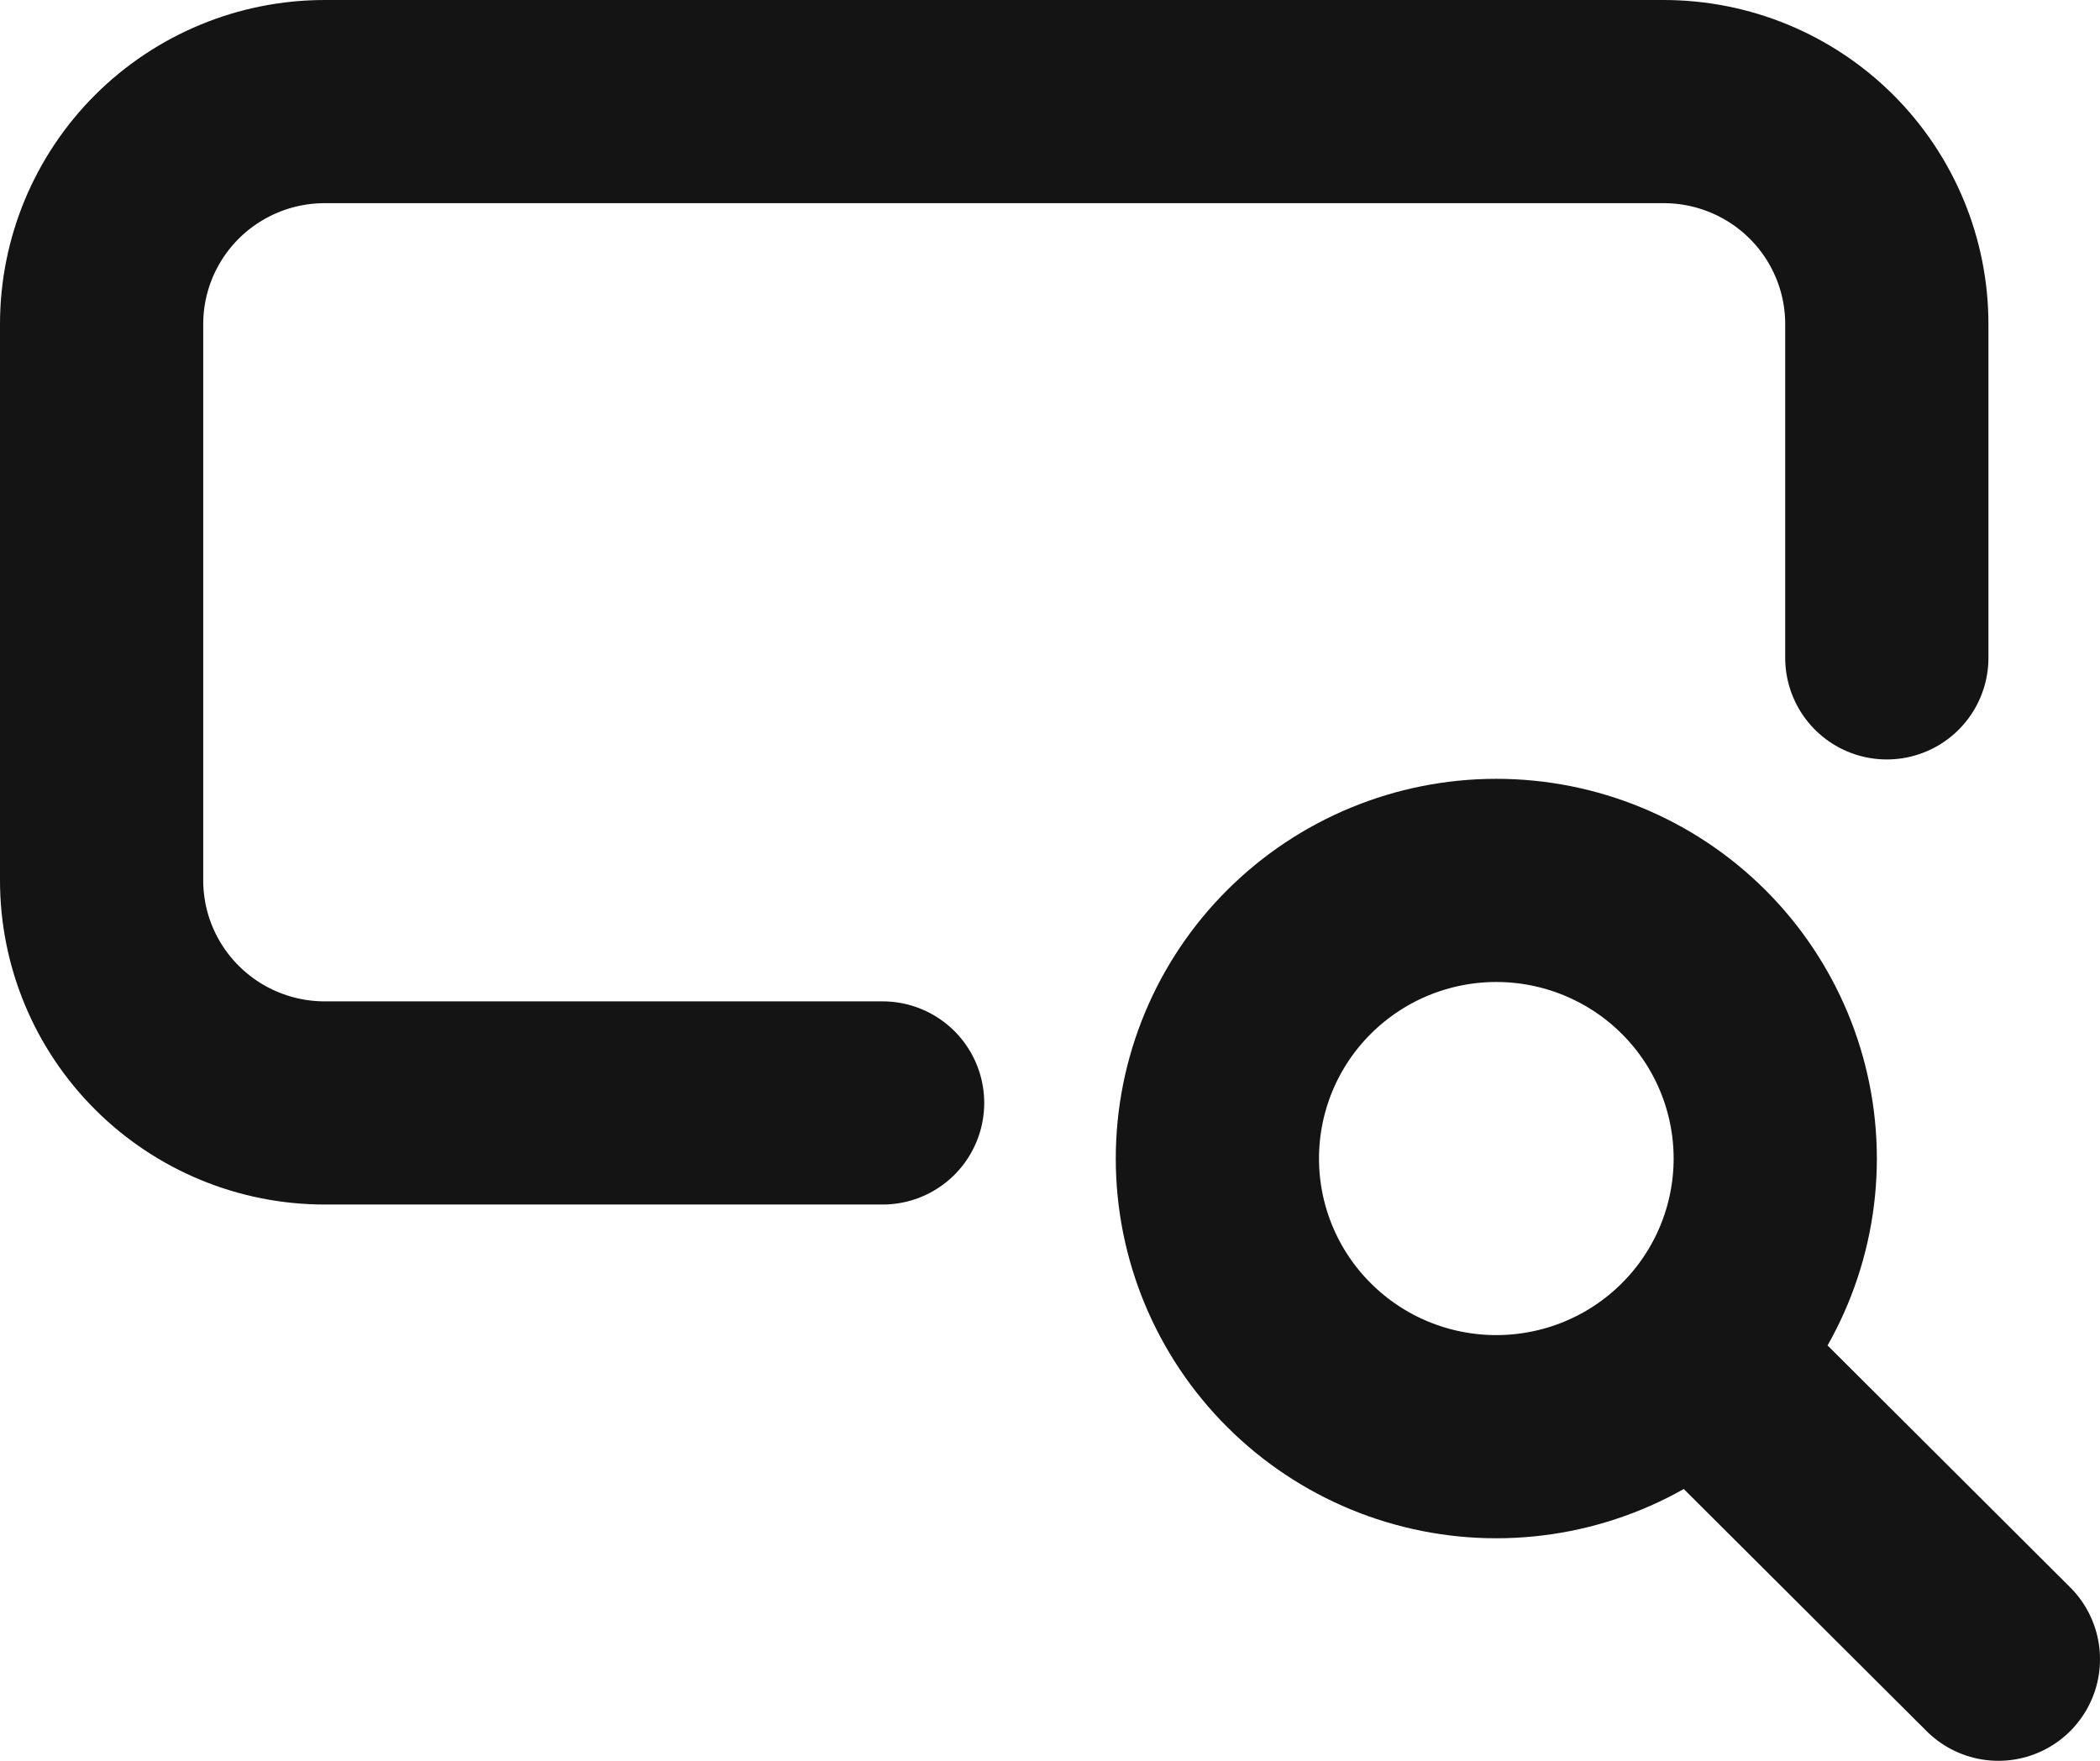 <svg xmlns="http://www.w3.org/2000/svg" width="31" height="26" viewBox="0 0 31 26" fill="none"><g clip-path="url(#clip0_326_51)"><path d="M27.853 9.714V4.786C27.853 3.914 27.506 3.079 26.888 2.462C26.27 1.846 25.433 1.5 24.559 1.5H4.794C3.92 1.5 3.083 1.846 2.465 2.462C1.847 3.079 1.5 3.914 1.5 4.786V13C1.5 13.871 1.847 14.707 2.465 15.323C3.083 15.94 3.92 16.286 4.794 16.286H13.029M25.382 20.393L29.5 24.5M17.971 17.107C17.971 18.196 18.404 19.241 19.177 20.011C19.949 20.782 20.996 21.214 22.088 21.214C23.18 21.214 24.228 20.782 25 20.011C25.772 19.241 26.206 18.196 26.206 17.107C26.206 16.018 25.772 14.973 25 14.203C24.228 13.433 23.18 13 22.088 13C20.996 13 19.949 13.433 19.177 14.203C18.404 14.973 17.971 16.018 17.971 17.107Z" stroke="#141414" stroke-width="3" stroke-linecap="round" stroke-linejoin="round"></path></g><defs><clipPath id="clip0_326_51"><rect width="31" height="26" fill="white"></rect></clipPath></defs></svg>